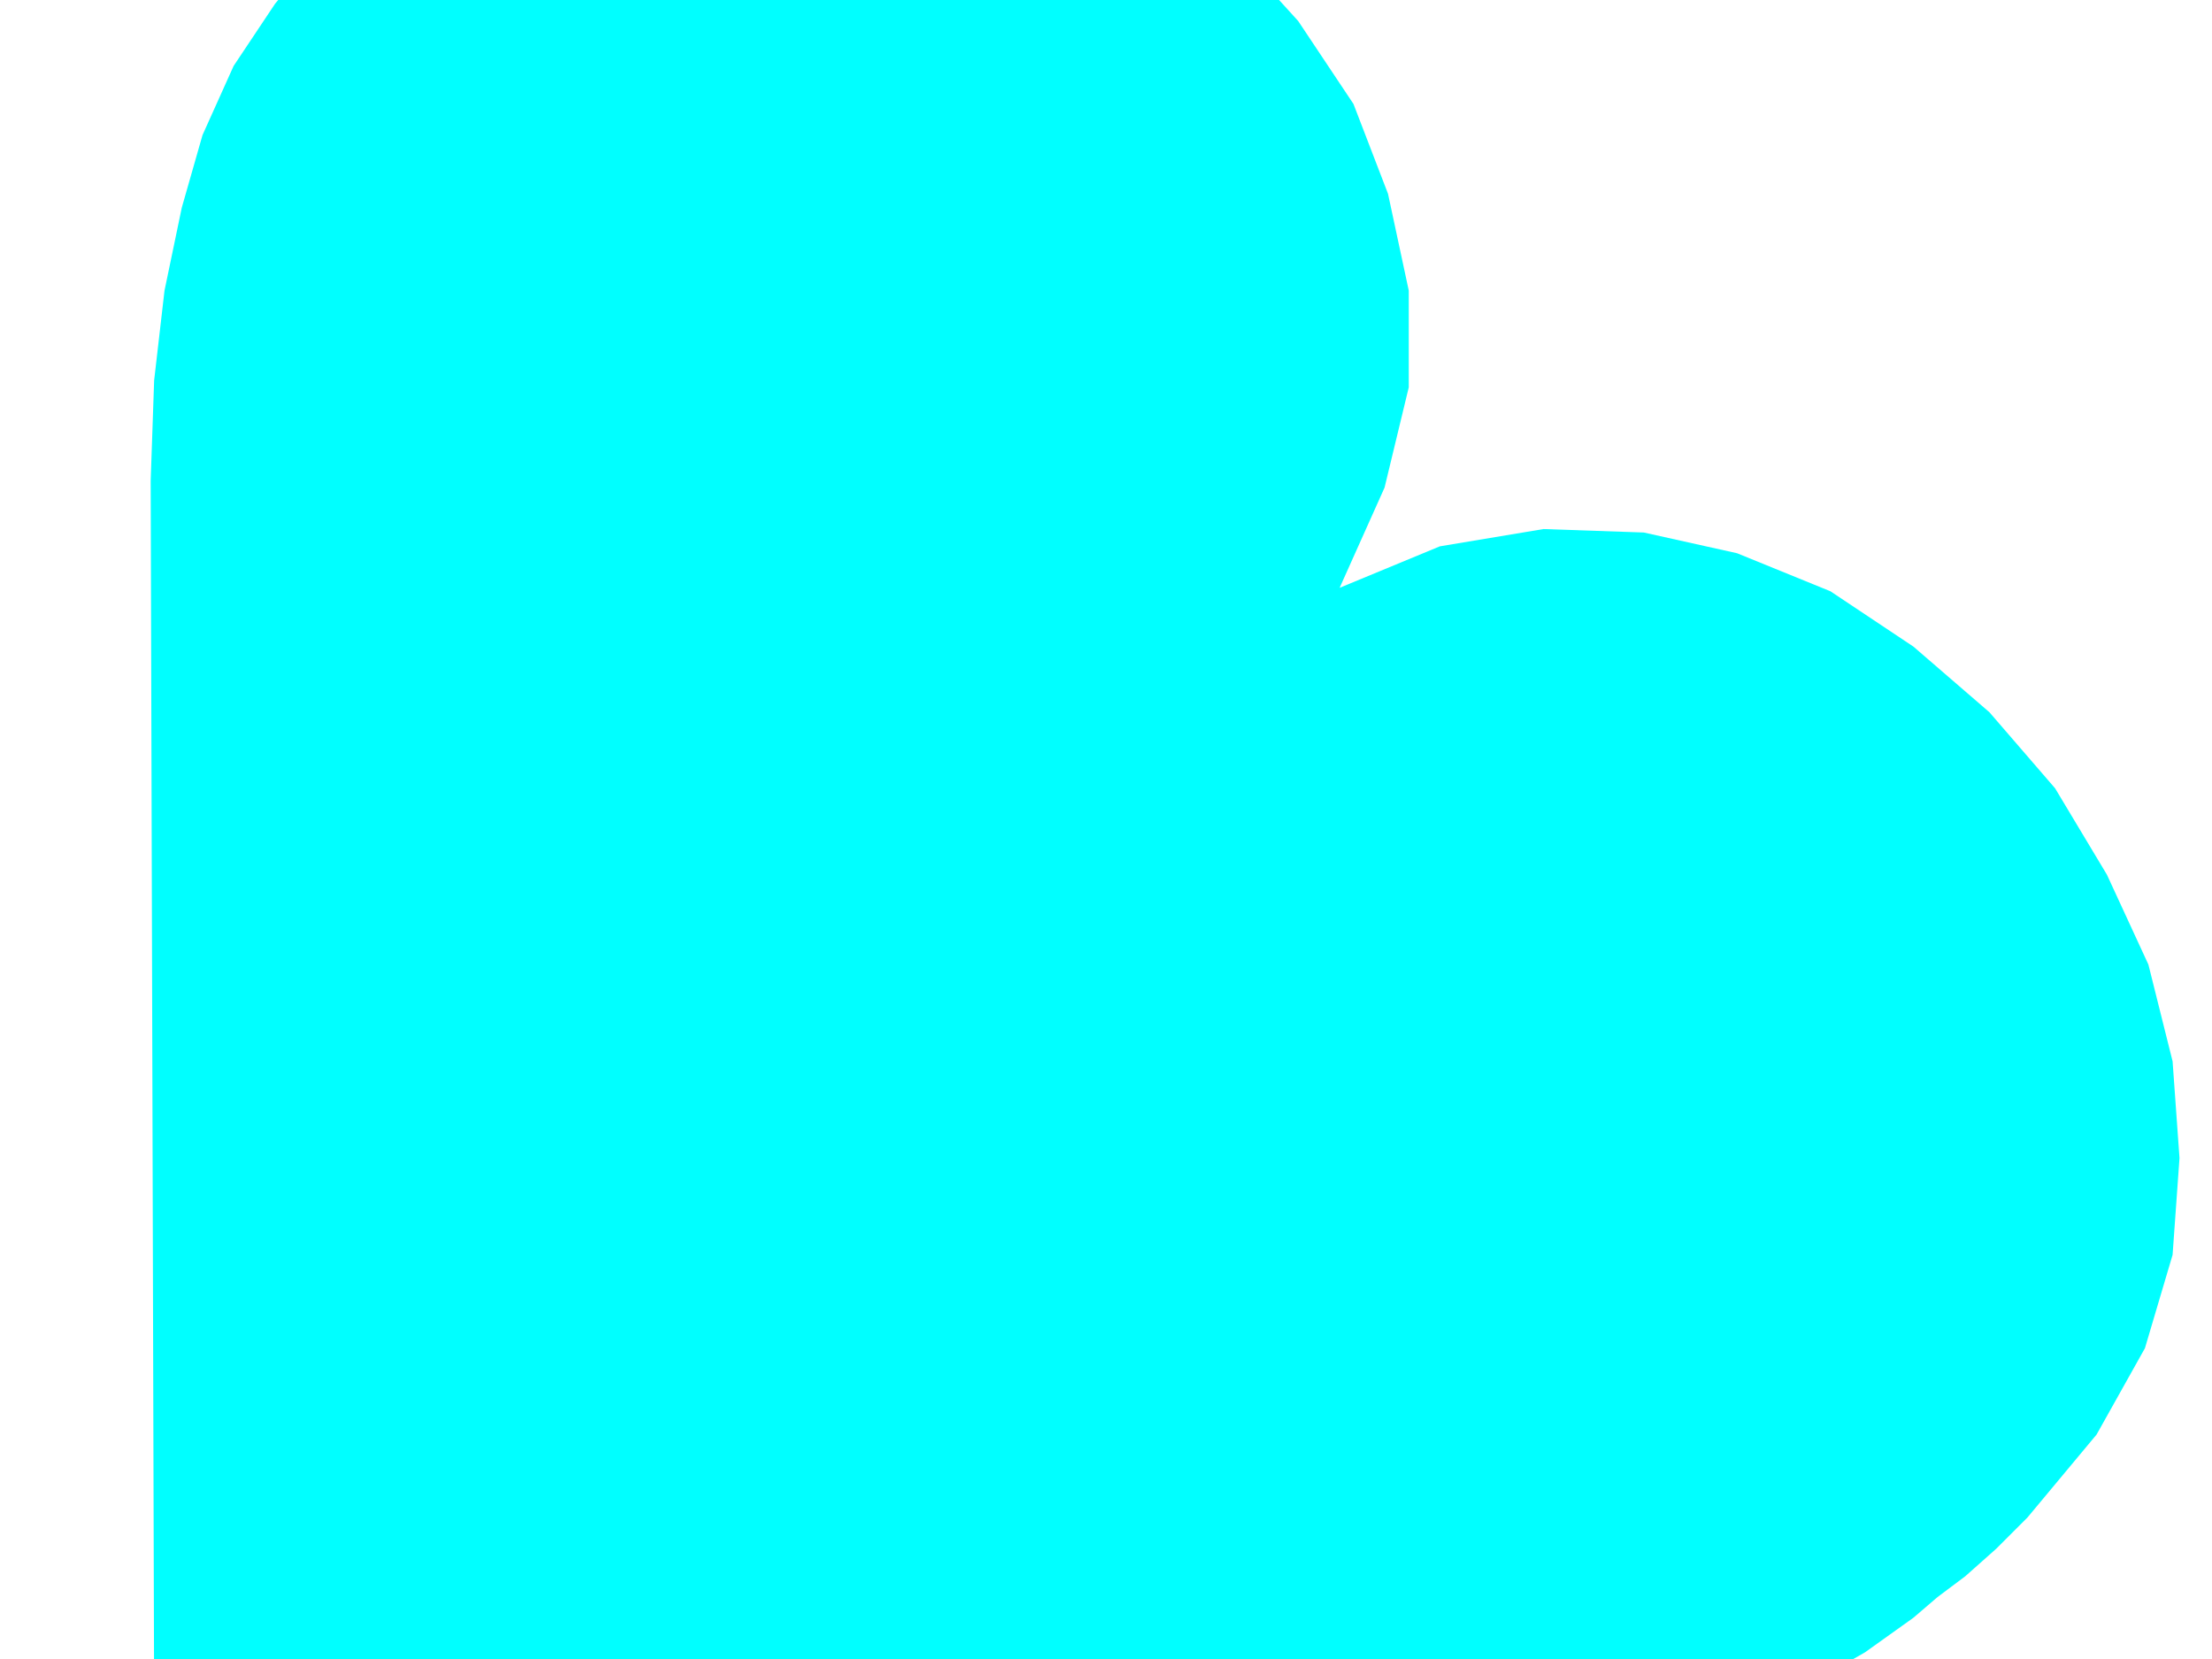 <?xml version="1.0"?><svg width="640" height="480" xmlns="http://www.w3.org/2000/svg">
 <g>
  <title>Layer 1</title>
  <path fill="#00ffff" id="path4" d="m44.597,492.072l387,0l17,2l15,0l13,-1l12,-1l11,-1l9,-2l9,-2l8,-2l7,-3l7,-4l7,-5l7,-5l7,-6l8,-6l9,-8l9,-9l20,-24l14,-25l8,-27l2,-28l-2,-28l-7,-28l-12,-26l-15,-25l-19,-22l-22,-19l-24,-16l-27,-11l-27,-6l-29,-1l-30,5l-29,12l13,-29l7,-29l0,-28l-6,-28l-10,-26l-16,-24l-20,-22l-23,-19l-25,-16l-27,-13l-29,-8l-29,-3l-30,1l-28,7l-27,13l-26,19l-17,18l-15,18l-12,18l-9,20l-6,21l-5,24l-3,26l-1,29l1,353z"/>
 </g>
</svg>